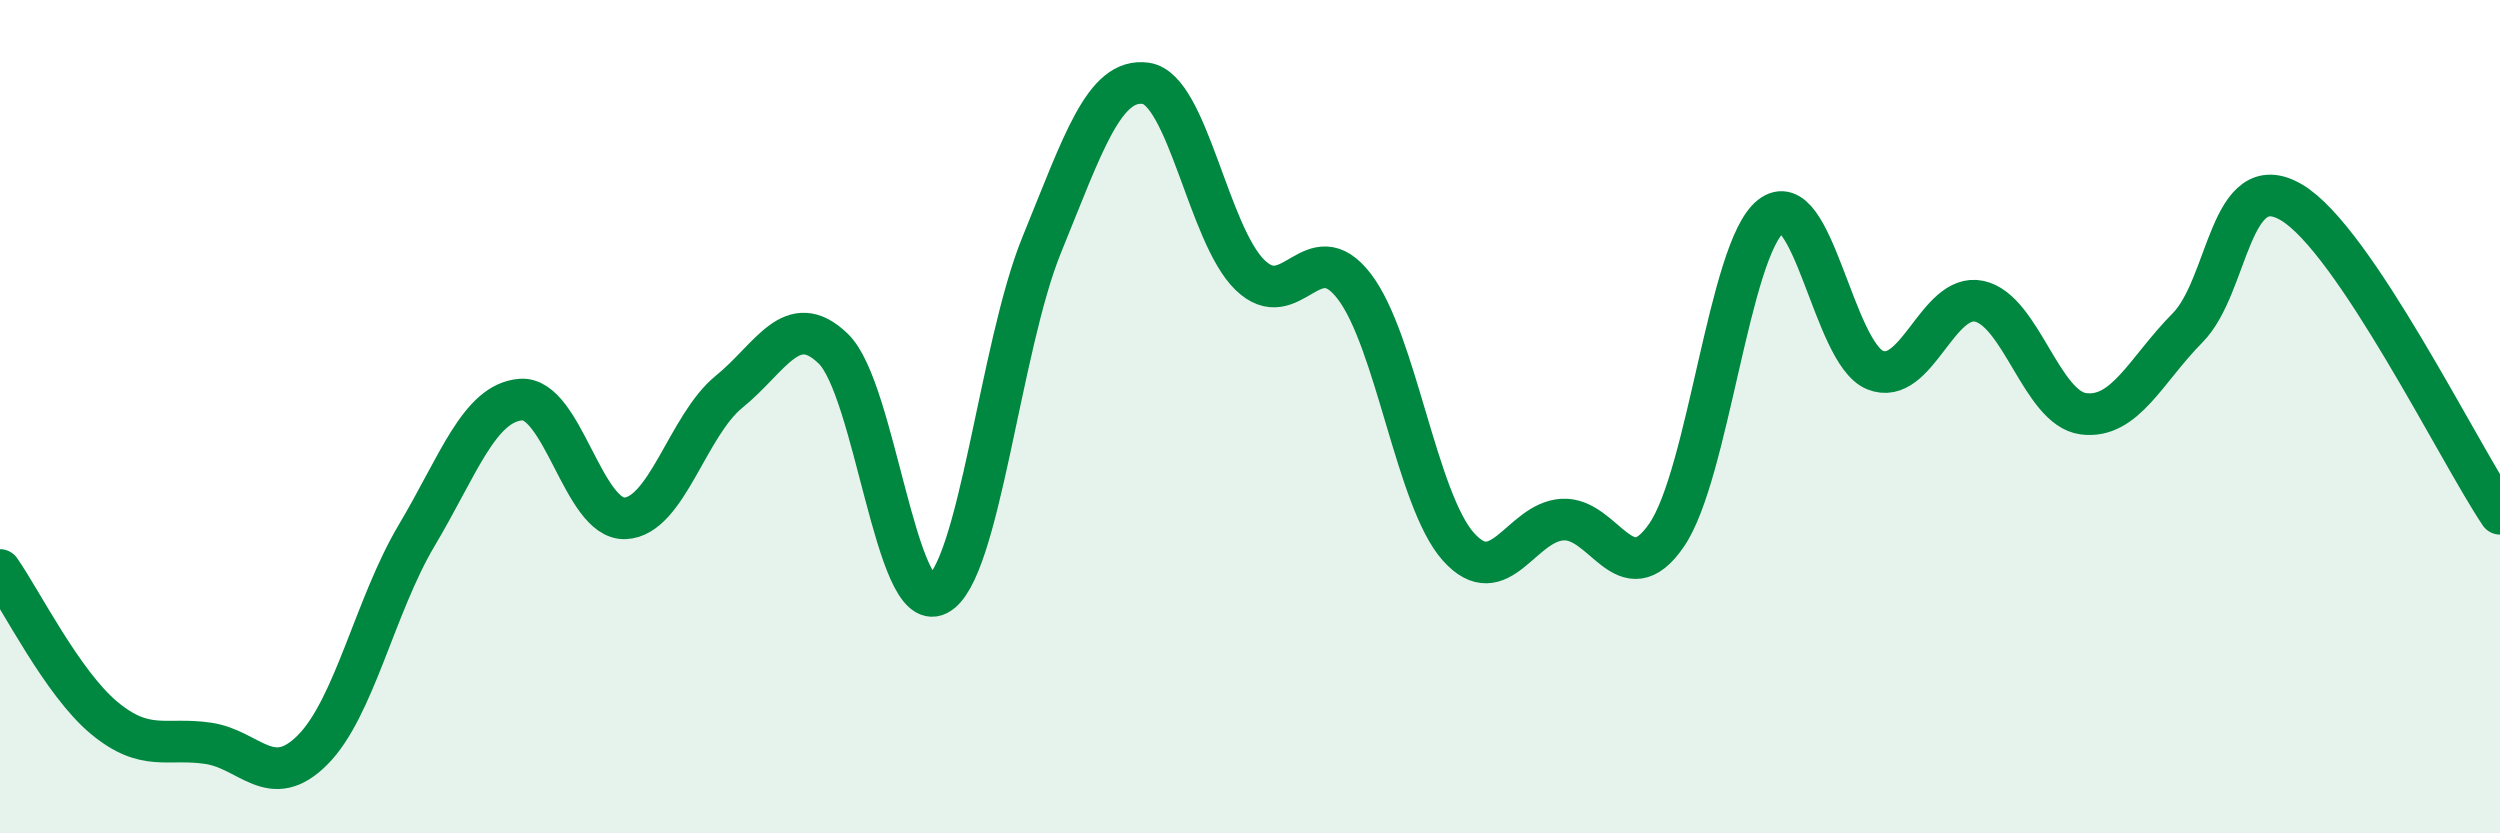 
    <svg width="60" height="20" viewBox="0 0 60 20" xmlns="http://www.w3.org/2000/svg">
      <path
        d="M 0,13.68 C 0.5,14.39 1.5,16.4 2.5,17.23 C 3.5,18.06 4,17.69 5,17.84 C 6,17.99 6.5,19 7.5,18 C 8.5,17 9,14.53 10,12.85 C 11,11.17 11.5,9.67 12.5,9.59 C 13.5,9.51 14,12.48 15,12.44 C 16,12.4 16.5,10.21 17.5,9.4 C 18.5,8.59 19,7.4 20,8.37 C 21,9.34 21.5,14.77 22.5,14.27 C 23.5,13.77 24,8.33 25,5.88 C 26,3.43 26.5,1.86 27.5,2 C 28.5,2.14 29,5.63 30,6.6 C 31,7.57 31.5,5.57 32.5,6.87 C 33.5,8.17 34,12 35,13.12 C 36,14.24 36.5,12.53 37.5,12.47 C 38.5,12.41 39,14.3 40,12.84 C 41,11.38 41.5,5.98 42.5,5.19 C 43.5,4.4 44,8.47 45,8.88 C 46,9.29 46.5,7.02 47.5,7.23 C 48.5,7.44 49,9.8 50,9.93 C 51,10.06 51.5,8.88 52.5,7.87 C 53.5,6.86 53.5,3.97 55,4.86 C 56.5,5.75 59,10.84 60,12.33L60 20L0 20Z"
        fill="#008740"
        opacity="0.1"
        stroke-linecap="round"
        stroke-linejoin="round"
      />
      <path
        d="M 0,13.68 C 0.5,14.39 1.5,16.4 2.5,17.23 C 3.5,18.06 4,17.69 5,17.84 C 6,17.99 6.5,19 7.5,18 C 8.5,17 9,14.53 10,12.85 C 11,11.17 11.5,9.67 12.5,9.59 C 13.5,9.51 14,12.48 15,12.44 C 16,12.4 16.5,10.21 17.5,9.4 C 18.5,8.59 19,7.4 20,8.37 C 21,9.34 21.5,14.77 22.5,14.27 C 23.5,13.77 24,8.33 25,5.88 C 26,3.43 26.5,1.86 27.5,2 C 28.5,2.14 29,5.63 30,6.6 C 31,7.57 31.5,5.57 32.5,6.87 C 33.5,8.17 34,12 35,13.12 C 36,14.24 36.5,12.53 37.5,12.47 C 38.5,12.41 39,14.3 40,12.84 C 41,11.38 41.5,5.98 42.5,5.19 C 43.5,4.4 44,8.47 45,8.88 C 46,9.29 46.5,7.02 47.5,7.23 C 48.5,7.44 49,9.8 50,9.93 C 51,10.06 51.5,8.88 52.5,7.87 C 53.5,6.86 53.5,3.97 55,4.86 C 56.5,5.75 59,10.84 60,12.33"
        stroke="#008740"
        stroke-width="1"
        fill="none"
        stroke-linecap="round"
        stroke-linejoin="round"
      />
    </svg>
  